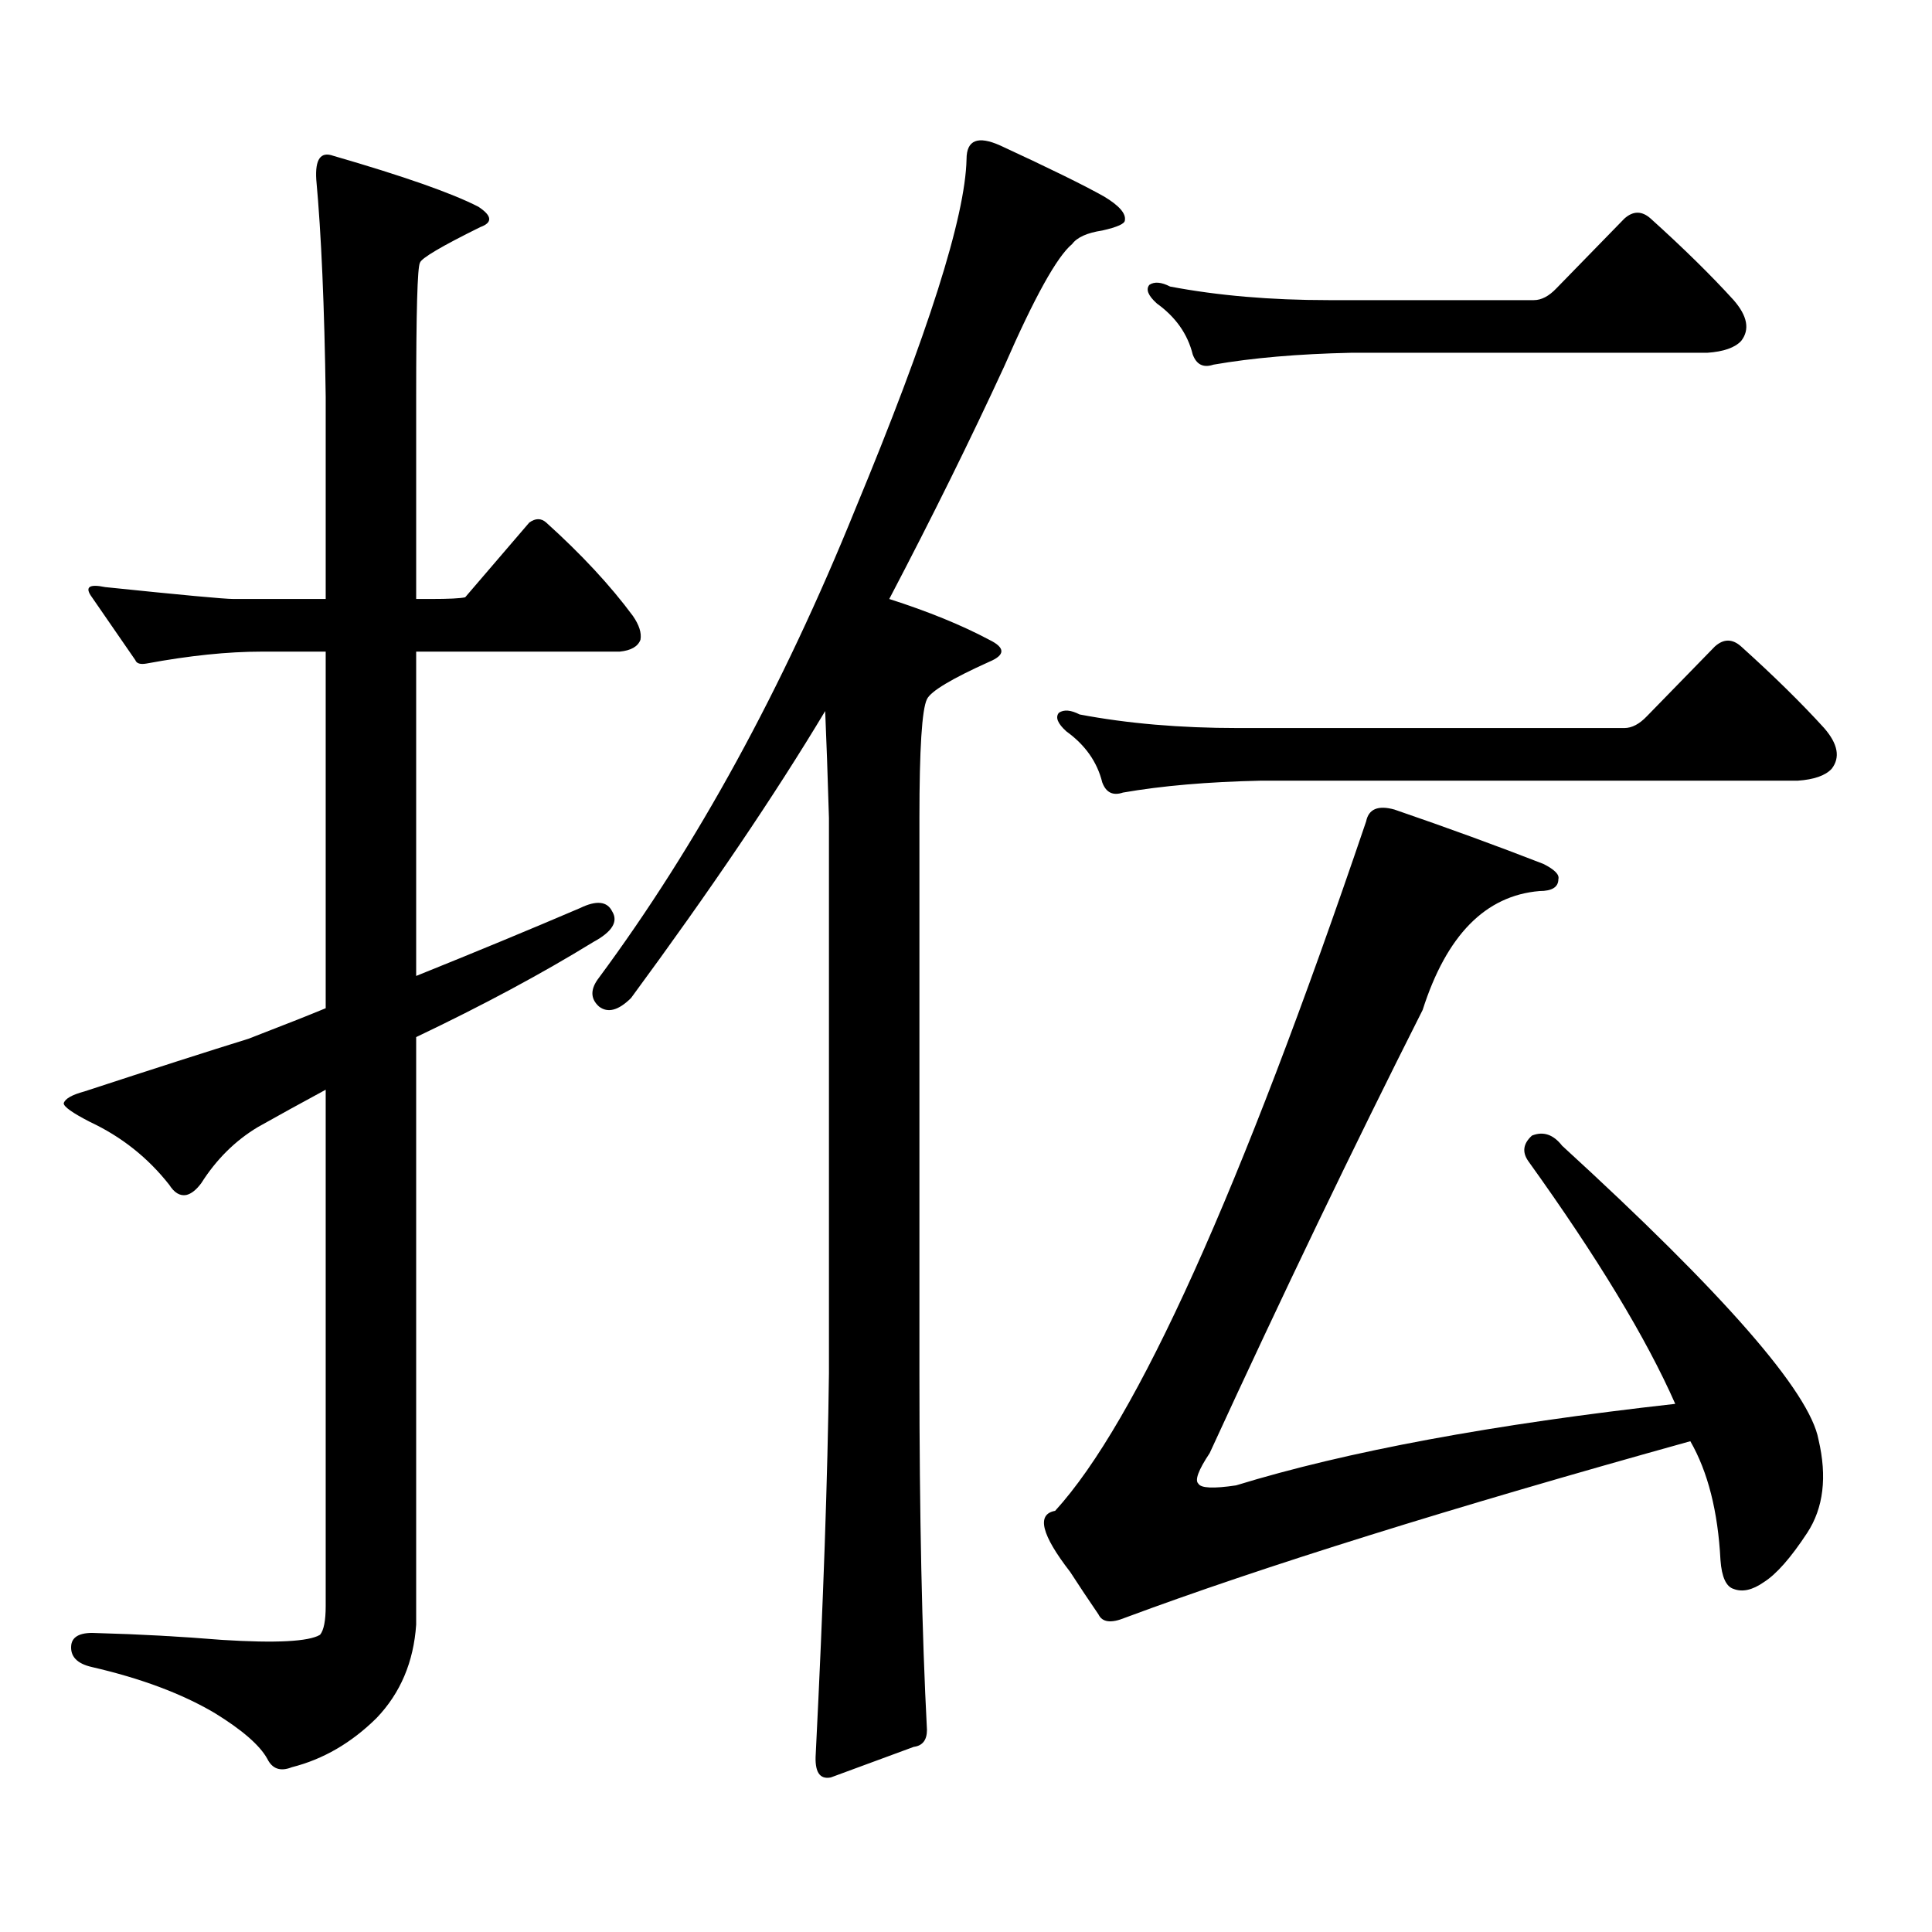 <?xml version="1.0" encoding="utf-8"?>
<!-- Generator: Adobe Illustrator 16.0.0, SVG Export Plug-In . SVG Version: 6.00 Build 0)  -->
<!DOCTYPE svg PUBLIC "-//W3C//DTD SVG 1.1//EN" "http://www.w3.org/Graphics/SVG/1.1/DTD/svg11.dtd">
<svg version="1.1" id="图层_1" xmlns="http://www.w3.org/2000/svg" xmlns:xlink="http://www.w3.org/1999/xlink" x="0px" y="0px"
	 width="1000px" height="1000px" viewBox="0 0 1000 1000" enable-background="new 0 0 1000 1000" xml:space="preserve">
<path d="M194.922,889.234c-13.018,12.881-27.651,21.382-43.901,25.488c-5.854,2.334-10.091,0.879-12.683-4.395
	c-3.902-7.031-13.018-14.941-27.316-23.73c-16.92-9.971-38.048-17.881-63.413-23.73c-7.805-1.758-11.387-5.576-10.731-11.426
	c0.641-4.697,5.198-6.743,13.658-6.152c21.463,0.576,42.926,1.758,64.389,3.516c27.957,1.758,44.877,0.879,50.73-2.637
	c1.951-2.349,2.927-7.334,2.927-14.941V564.039c-13.018,7.031-24.725,13.485-35.121,19.336
	c-11.707,7.031-21.463,16.699-29.268,29.004c-2.606,3.516-5.213,5.575-7.805,6.152c-3.262,0.59-6.188-1.168-8.78-5.273
	c-11.066-14.063-24.725-24.898-40.975-32.52c-9.115-4.684-13.658-7.91-13.658-9.668c0.641-2.335,4.223-4.395,10.731-6.152
	c35.762-11.715,64.054-20.792,84.876-27.246c18.201-7.031,31.539-12.305,39.999-15.82v-184.57h-33.17
	c-17.561,0-37.407,2.06-59.511,6.152c-3.262,0.59-5.213,0-5.854-1.758c-8.46-12.305-15.944-23.141-22.438-32.52
	c-3.902-5.273-1.631-7.031,6.829-5.273c39.664,4.105,61.782,6.152,66.34,6.152h47.804v-104.59
	c-0.655-46.871-2.286-84.375-4.878-112.5c-0.655-10.547,2.271-14.64,8.78-12.305c36.417,10.547,61.462,19.336,75.12,26.367
	c7.149,4.696,7.47,8.212,0.976,10.547c-20.167,9.97-30.578,16.122-31.219,18.457c-1.311,2.348-1.951,25.488-1.951,69.434v104.59
	h7.805c9.101,0,14.954-0.289,17.561-0.879l33.17-38.672c3.247-2.335,6.174-2.335,8.78,0c18.201,16.41,33.17,32.52,44.877,48.34
	c3.247,4.696,4.543,8.789,3.902,12.305c-1.311,3.516-4.878,5.575-10.731,6.152H215.409v167.871
	c30.563-12.305,58.855-24.02,84.876-35.156c8.445-4.093,13.979-3.516,16.585,1.758c3.247,5.273,0,10.547-9.756,15.82
	c-26.676,16.41-57.239,32.821-91.705,49.219v304.102C214.099,860.23,207.27,876.339,194.922,889.234z M500.28,82.398
	c0-9.957,5.854-12.305,17.561-7.031c25.365,11.728,43.246,20.517,53.657,26.367c7.805,4.696,11.372,8.789,10.731,12.305
	c0,1.758-3.902,3.516-11.707,5.273c-7.805,1.181-13.018,3.516-15.609,7.031c-7.805,6.454-19.512,27.548-35.121,63.281
	c-17.561,38.095-37.407,78.223-59.511,120.41c20.152,6.454,37.393,13.485,51.706,21.094c8.445,4.105,8.445,7.91,0,11.426
	c-19.512,8.789-30.243,15.243-32.194,19.336c-2.606,5.273-3.902,25.79-3.902,61.523v287.402c0,73.237,1.296,134.761,3.902,184.57
	c0,5.273-2.286,8.198-6.829,8.789l-42.926,15.82c-5.854,1.167-8.46-2.939-7.805-12.305c3.902-77.935,6.174-143.551,6.829-196.875
	V423.414c-0.655-22.262-1.311-40.719-1.951-55.371c-26.021,43.368-59.511,92.875-100.485,148.535
	c-6.509,6.454-12.042,7.91-16.585,4.395c-4.558-4.093-4.558-9.078,0-14.941c50.73-68.555,94.952-149.414,132.68-242.578
	C480.434,172.637,499.625,112.281,500.28,82.398z M639.789,768.824c57.225-17.578,133-31.641,227.312-42.188
	c-14.969-33.976-40.334-75.875-76.096-125.684c-3.262-4.684-2.606-9.078,1.951-13.184c5.854-2.335,11.052-0.577,15.609,5.273
	c83.9,76.767,128.122,127.441,132.68,152.051c4.543,19.336,2.592,35.444-5.854,48.34c-8.46,12.881-15.944,21.382-22.438,25.488
	c-5.854,4.092-11.066,5.273-15.609,3.516c-3.902-1.182-6.188-6.152-6.829-14.941c-1.311-25.2-6.509-45.703-15.609-61.523
	c-124.234,34.565-221.793,65.039-292.676,91.406c-7.164,2.925-11.707,2.334-13.658-1.758c-5.213-7.622-10.091-14.941-14.634-21.973
	c-14.969-19.336-17.561-29.883-7.805-31.641c42.271-46.28,95.928-165.234,160.972-356.836c1.296-6.441,6.174-8.487,14.634-6.152
	c27.316,9.379,53.002,18.759,77.071,28.125c5.854,2.938,8.445,5.575,7.805,7.91c0,4.105-3.262,6.152-9.756,6.152
	c-27.972,2.348-48.139,22.852-60.486,61.523c-35.776,70.902-72.528,147.367-110.241,229.395c-5.854,8.789-7.805,14.063-5.854,15.82
	C621.573,770.279,628.082,770.582,639.789,768.824z M852.467,370.68l35.121-36.035c4.543-4.093,9.101-4.093,13.658,0
	c16.905,15.243,31.219,29.306,42.926,42.188c7.149,8.212,8.445,15.243,3.902,21.094c-3.262,3.516-9.115,5.575-17.561,6.152H652.472
	c-27.316,0.59-51.065,2.637-71.218,6.152c-5.213,1.758-8.78,0-10.731-5.273c-2.606-10.547-8.78-19.336-18.536-26.367
	c-4.558-4.093-5.854-7.32-3.902-9.668c2.592-1.758,6.174-1.456,10.731,0.879c24.71,4.696,52.026,7.031,81.949,7.031H840.76
	C844.662,376.832,848.564,374.785,852.467,370.68z M805.639,149.195l35.121-36.035c4.543-4.093,9.101-4.093,13.658,0
	c16.905,15.243,31.219,29.306,42.926,42.188c7.149,8.212,8.445,15.243,3.902,21.094c-3.262,3.516-9.115,5.575-17.561,6.152H699.3
	c-27.316,0.59-51.065,2.637-71.218,6.152c-5.213,1.758-8.78,0-10.731-5.273c-2.606-10.547-8.78-19.336-18.536-26.367
	c-4.558-4.093-5.854-7.32-3.902-9.668c2.592-1.758,6.174-1.456,10.731,0.879c24.71,4.696,52.026,7.031,81.949,7.031h106.339
	C797.834,155.348,801.736,153.301,805.639,149.195z"/>
</svg>
